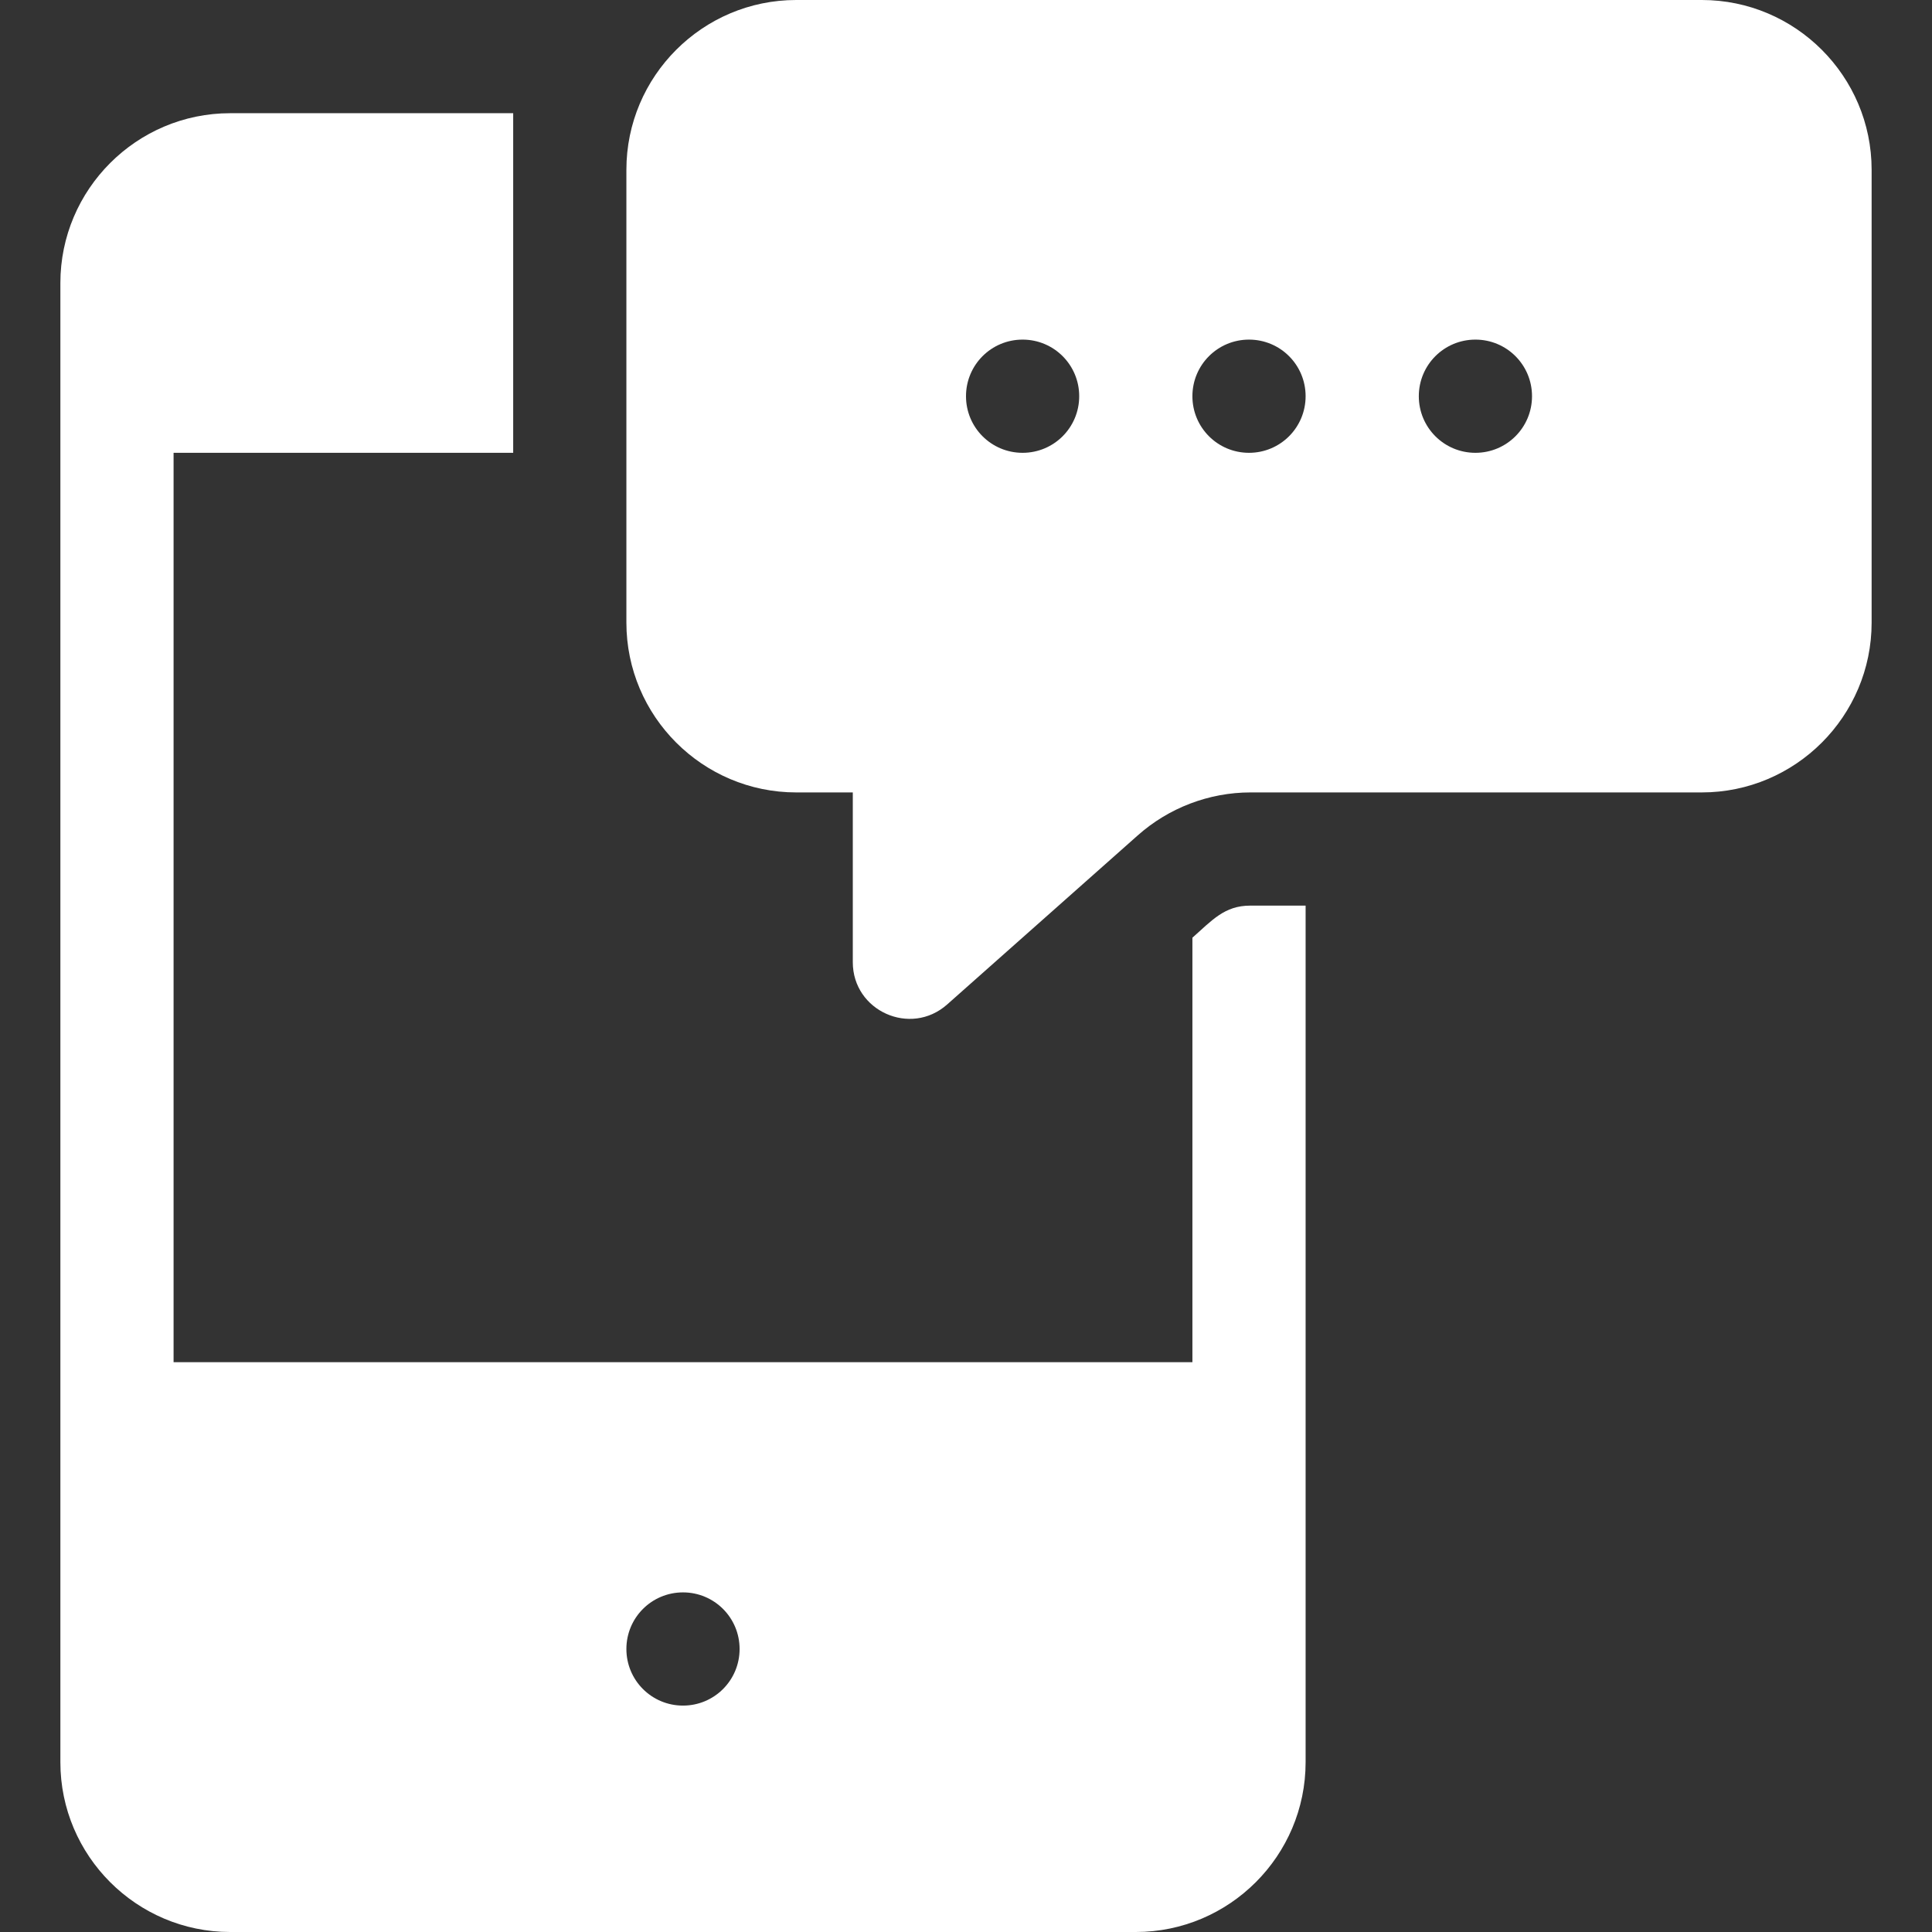<?xml version="1.0" encoding="UTF-8"?> <svg xmlns="http://www.w3.org/2000/svg" xmlns:xlink="http://www.w3.org/1999/xlink" version="1.1" id="Capa_1" x="0px" y="0px" viewBox="0 0 512 512" style="enable-background:new 0 0 512 512;" xml:space="preserve"><rect x="0" y="0" width="512" height="512" fill="#333333" stroke="none"/> <style type="text/css"> .st0{fill:#FFFFFF;} </style> <g> <g> <path class="st0" d="M451,0H211c-24.8,0-45,20.2-45,45v120c0,24.8,20.2,45,45,45h15v45c0,12.9,15.3,19.8,25,11.2l50.5-44.8 c8.2-7.3,18.9-11.4,29.9-11.4H451c24.8,0,45-20.2,45-45V45C496,20.2,475.8,0,451,0z M271,120c-8.3,0-15-6.7-15-15s6.7-15,15-15 s15,6.7,15,15S279.3,120,271,120z M331,120c-8.3,0-15-6.7-15-15s6.7-15,15-15s15,6.7,15,15S339.3,120,331,120z M391,120 c-8.3,0-15-6.7-15-15s6.7-15,15-15s15,6.7,15,15S399.3,120,391,120z"></path> </g> </g> <g> <g> <path class="st0" d="M331.3,240c-6.8,0-10.1,3.9-15.3,8.5V361H46V120h90c0-52.6,0-37.3,0-90H61c-24.8,0-45,20.2-45,45v392 c0,24.8,20.2,45,45,45h240c24.8,0,45-20.2,45-45V240H331.3z M181,452c-8.3,0-15-6.7-15-15s6.7-15,15-15s15,6.7,15,15 S189.3,452,181,452z"></path> </g> </g> </svg> 